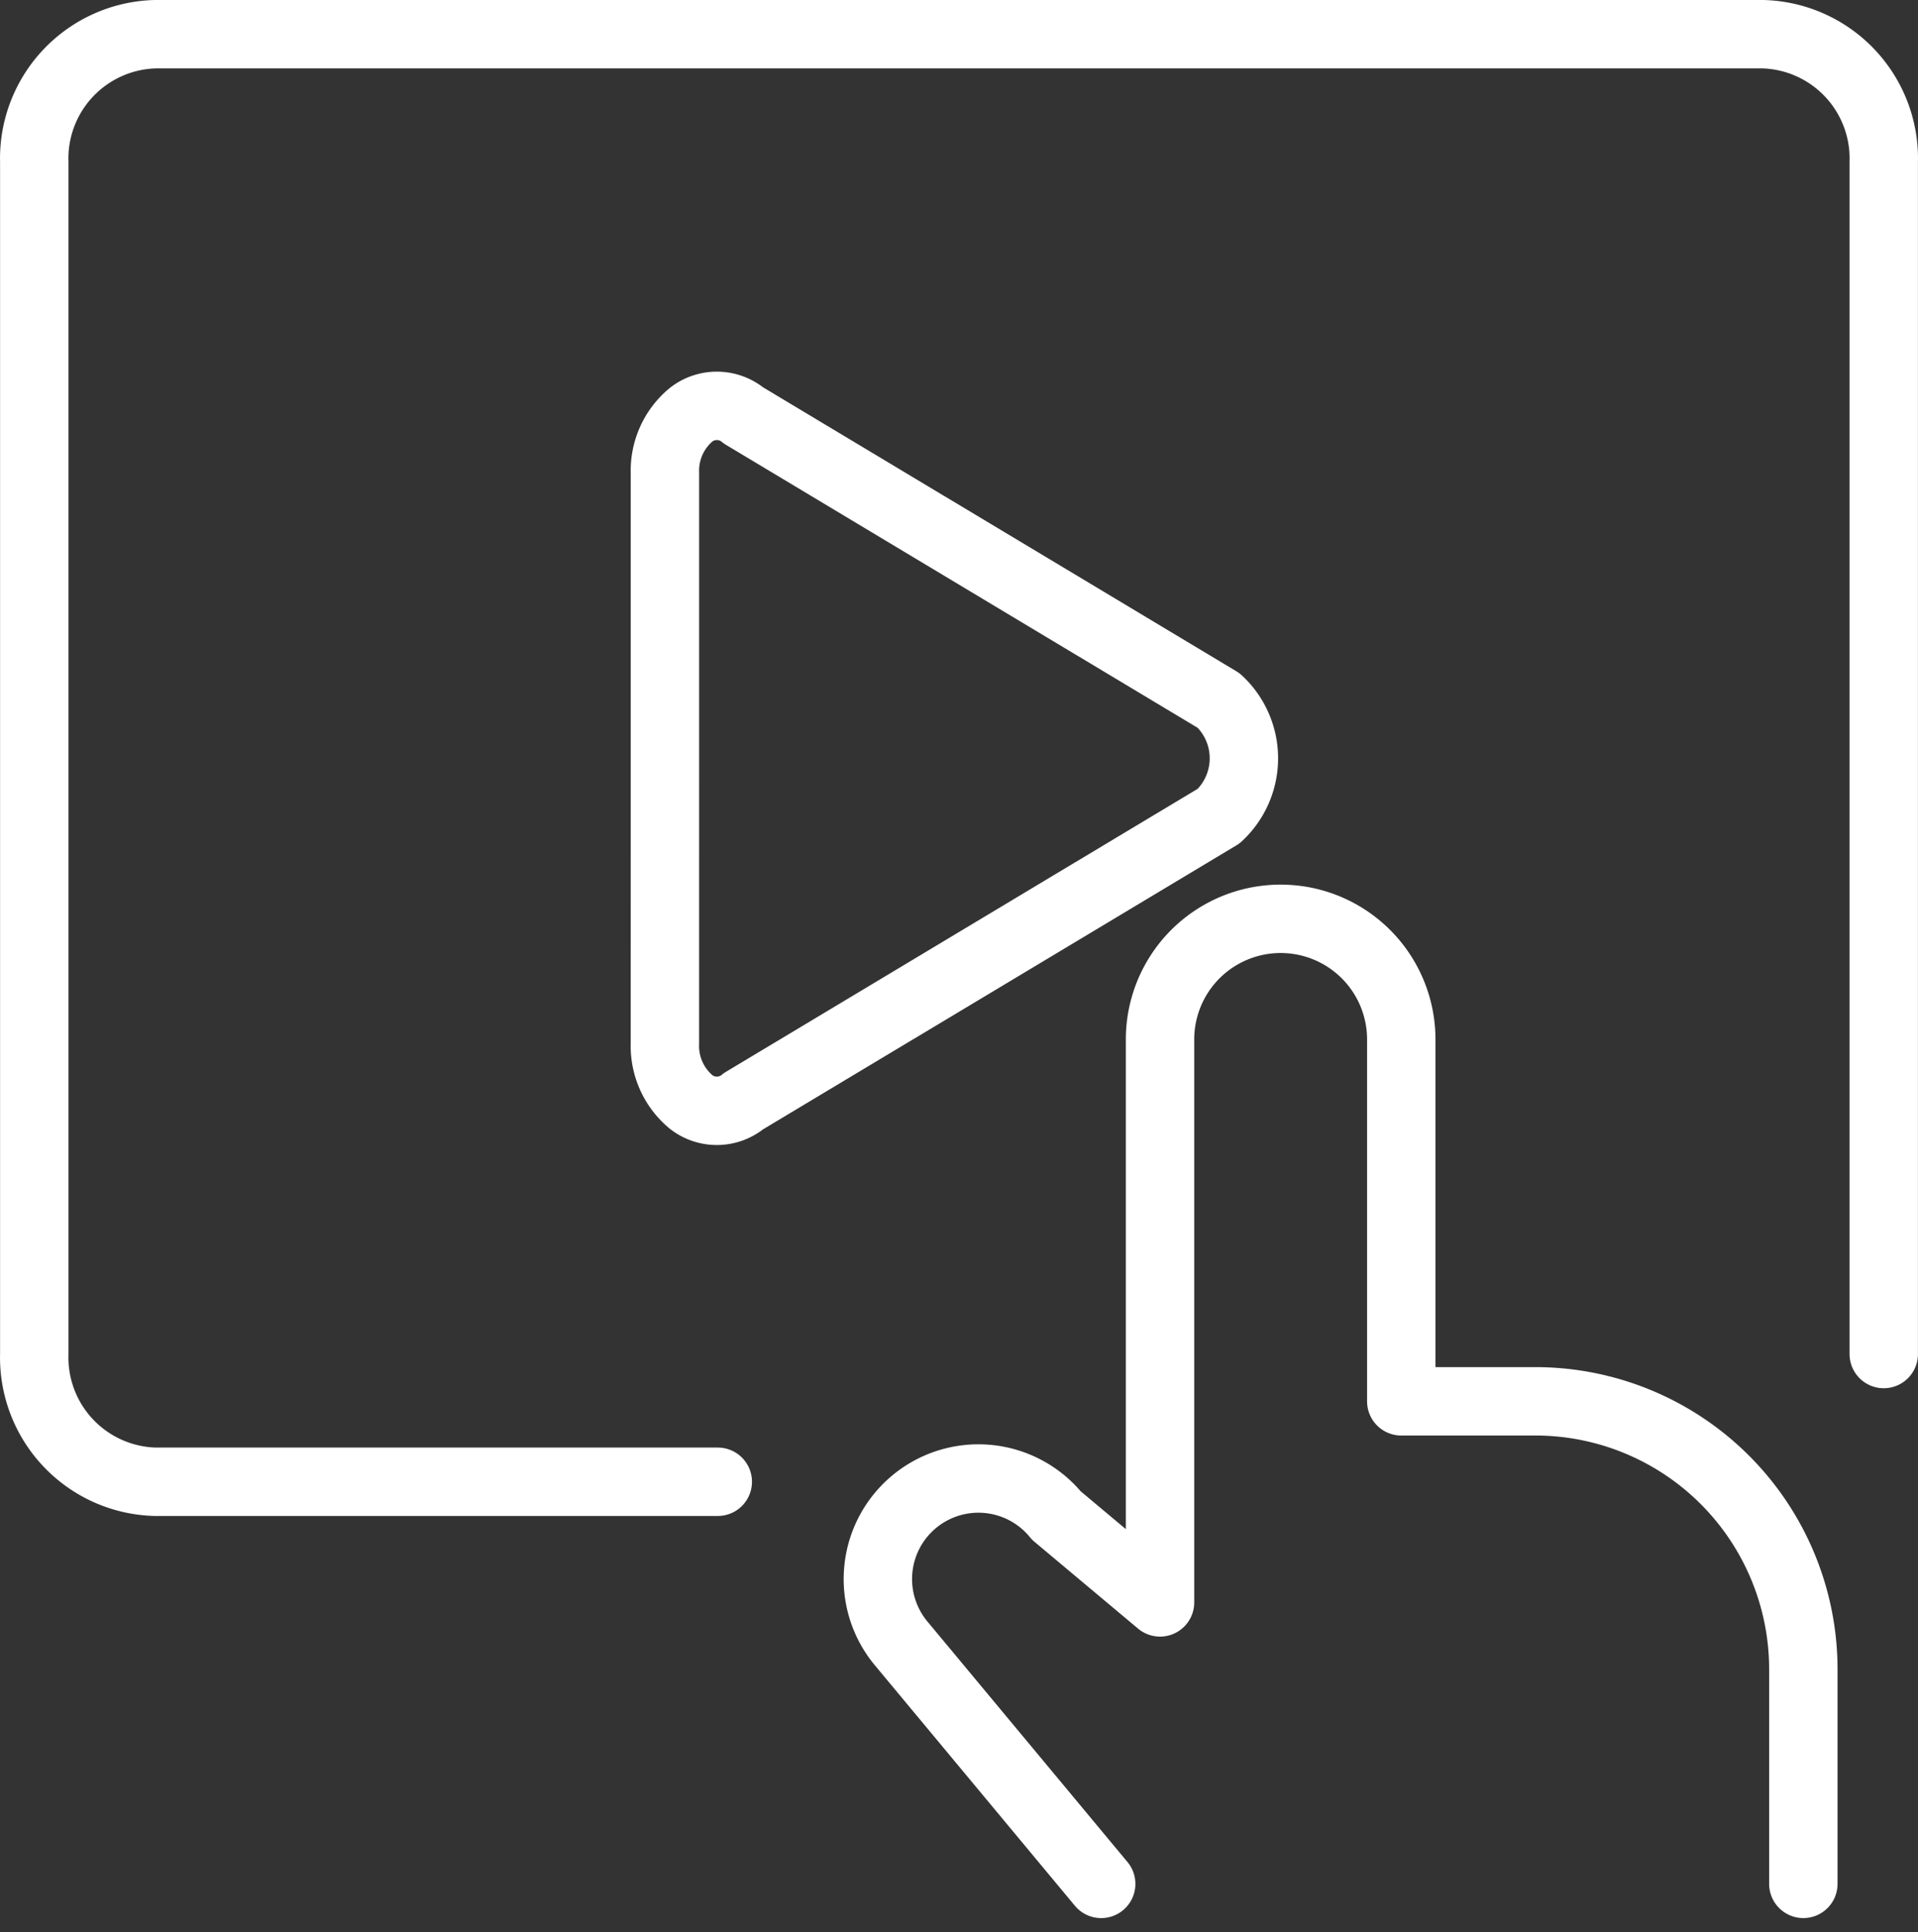 <svg xmlns="http://www.w3.org/2000/svg" width="112.175" height="112.985" viewBox="0 0 112.175 112.985">
  <rect x="0" y="0" width="112.175" height="112.985" fill="#333333" stroke="none"/>
  <g id="streamline-icon-video-player-adjust-finger_140x140" data-name="streamline-icon-video-player-adjust-finger@140x140" transform="translate(-0.912 -0.917)">
    <path id="Pfad_23176" data-name="Pfad 23176" d="M118.25,123.519V110.971A15.675,15.675,0,0,0,102.575,95.3h-7.84V74.138a7.054,7.054,0,0,0-14.109,0v32.921l-6.062-5.079a5.881,5.881,0,1,0-9.039,7.525l11.659,14.015" transform="translate(-11.869 -12.434)" fill="none" stroke="#fff" stroke-linecap="round" stroke-linejoin="round" stroke-width="4"/>
    <path id="Pfad_23177" data-name="Pfad 23177" d="M42.891,87.57H9.97A7.271,7.271,0,0,1,2.916,80.1V10.39A7.271,7.271,0,0,1,9.97,2.917H104.03a7.271,7.271,0,0,1,7.054,7.473V80.1" transform="translate(0)" fill="none" stroke="#fff" stroke-linecap="round" stroke-linejoin="round" stroke-width="4"/>
    <path id="Pfad_23181" data-name="Pfad 23181" d="M46.667,42.488V25.814a4.256,4.256,0,0,1,1.539-3.428,2.445,2.445,0,0,1,3.056.051L79.056,39.11a4.611,4.611,0,0,1,0,6.755L51.261,62.539a2.445,2.445,0,0,1-3.056.051,4.256,4.256,0,0,1-1.539-3.428Z" transform="translate(-6.866 2.776)" fill="none" stroke="#fff" stroke-linecap="round" stroke-linejoin="round" stroke-width="4"/>
  </g>
</svg>